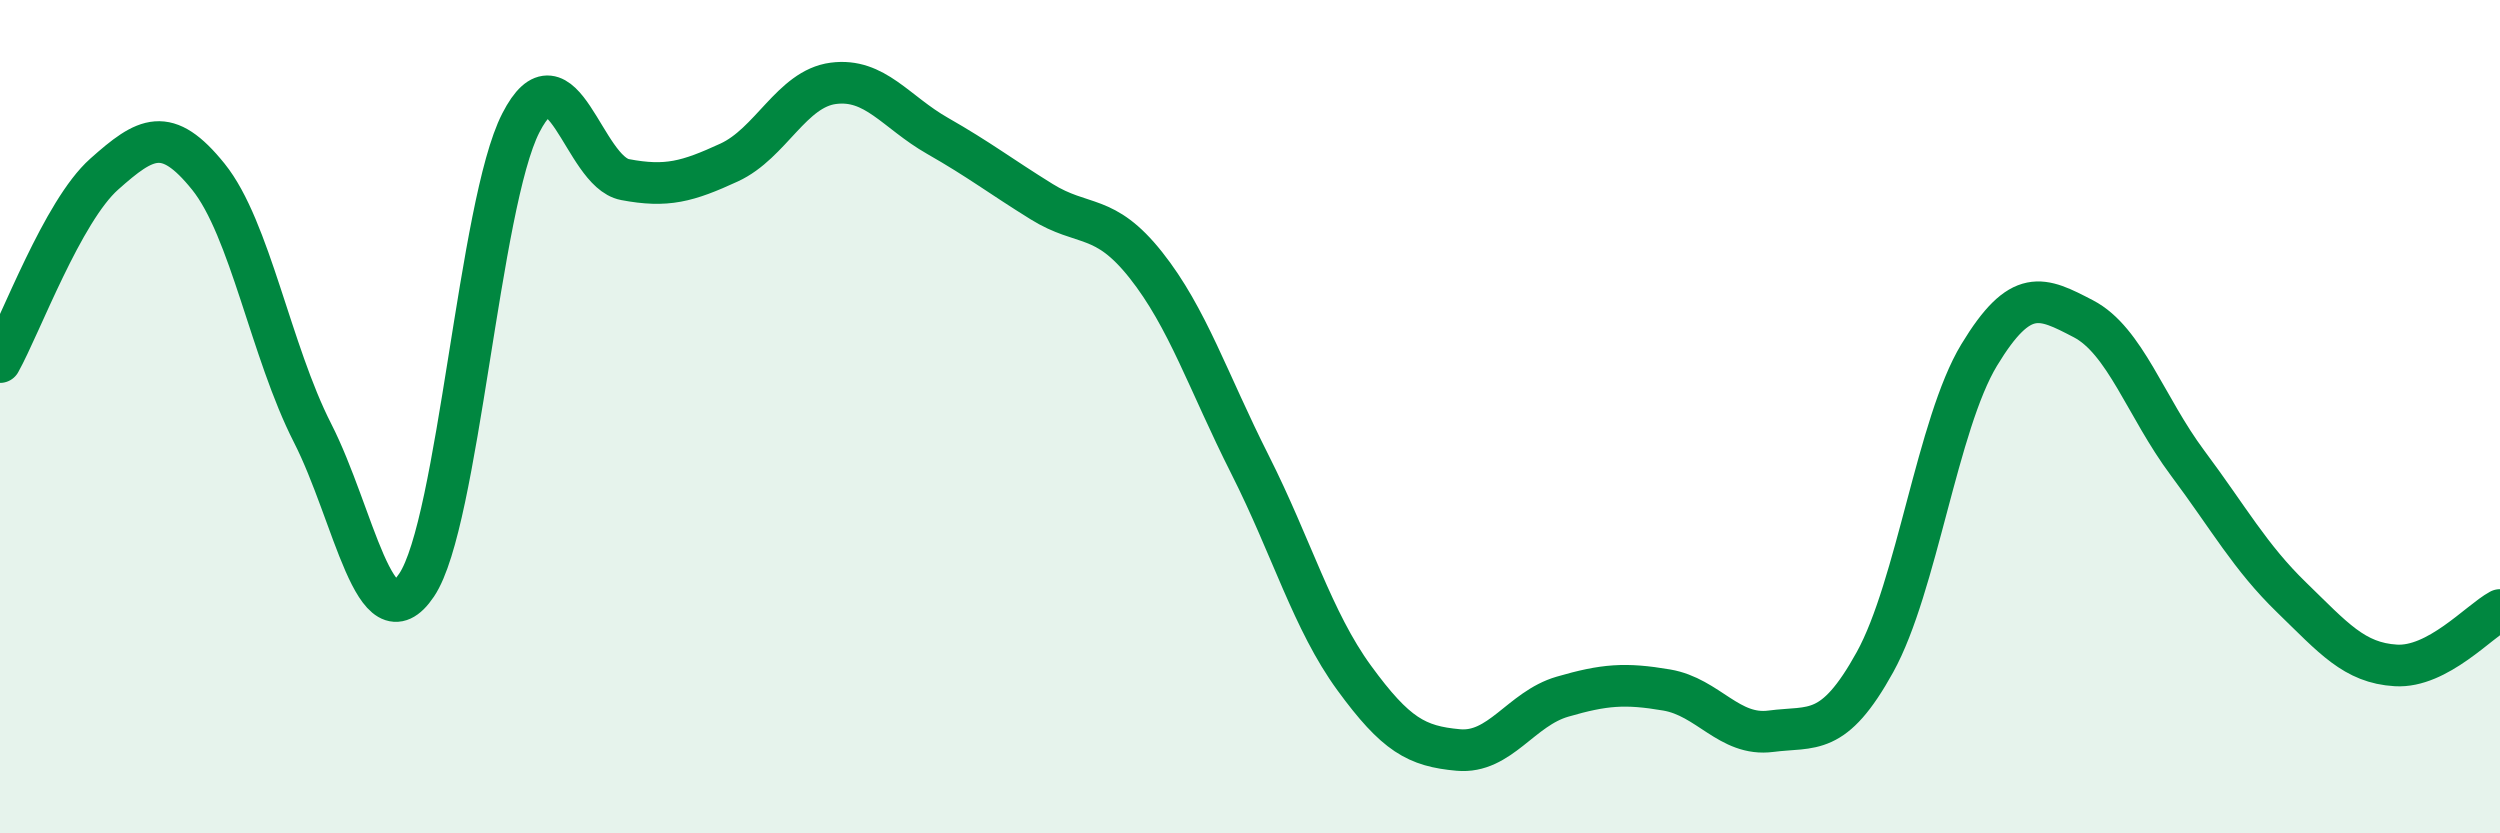 
    <svg width="60" height="20" viewBox="0 0 60 20" xmlns="http://www.w3.org/2000/svg">
      <path
        d="M 0,8.69 C 0.5,7.79 1.5,5.07 2.5,4.18 C 3.5,3.29 4,3 5,4.24 C 6,5.48 6.5,8.43 7.5,10.39 C 8.5,12.35 9,15.53 10,14.04 C 11,12.55 11.5,4.9 12.5,2.95 C 13.5,1 14,4.12 15,4.31 C 16,4.5 16.5,4.36 17.5,3.9 C 18.5,3.44 19,2.13 20,2 C 21,1.87 21.5,2.69 22.5,3.26 C 23.5,3.83 24,4.22 25,4.84 C 26,5.46 26.5,5.1 27.5,6.36 C 28.5,7.62 29,9.17 30,11.15 C 31,13.13 31.5,14.9 32.5,16.27 C 33.5,17.64 34,17.91 35,18 C 36,18.09 36.5,17.01 37.5,16.72 C 38.5,16.43 39,16.39 40,16.56 C 41,16.73 41.5,17.68 42.5,17.55 C 43.5,17.42 44,17.7 45,15.89 C 46,14.08 46.5,10.17 47.5,8.52 C 48.5,6.87 49,7.13 50,7.65 C 51,8.17 51.5,9.77 52.5,11.11 C 53.5,12.45 54,13.37 55,14.34 C 56,15.31 56.5,15.91 57.5,15.97 C 58.5,16.03 59.5,14.91 60,14.64L60 20L0 20Z"
        fill="#008740"
        opacity="0.1"
        stroke-linecap="round"
        stroke-linejoin="round"
      />
      <path
        d="M 0,8.69 C 0.5,7.79 1.5,5.07 2.5,4.18 C 3.5,3.29 4,3 5,4.24 C 6,5.48 6.5,8.43 7.5,10.39 C 8.5,12.35 9,15.53 10,14.04 C 11,12.55 11.5,4.9 12.5,2.95 C 13.5,1 14,4.12 15,4.31 C 16,4.5 16.5,4.36 17.5,3.9 C 18.5,3.44 19,2.13 20,2 C 21,1.87 21.5,2.69 22.5,3.26 C 23.5,3.83 24,4.22 25,4.84 C 26,5.46 26.5,5.1 27.5,6.36 C 28.5,7.62 29,9.17 30,11.15 C 31,13.13 31.5,14.9 32.5,16.27 C 33.5,17.64 34,17.91 35,18 C 36,18.09 36.5,17.01 37.5,16.72 C 38.5,16.43 39,16.39 40,16.56 C 41,16.73 41.5,17.68 42.5,17.55 C 43.5,17.42 44,17.7 45,15.89 C 46,14.08 46.5,10.17 47.5,8.52 C 48.5,6.87 49,7.13 50,7.65 C 51,8.17 51.5,9.77 52.5,11.11 C 53.5,12.45 54,13.37 55,14.34 C 56,15.31 56.5,15.91 57.5,15.97 C 58.5,16.03 59.5,14.91 60,14.64"
        stroke="#008740"
        stroke-width="1"
        fill="none"
        stroke-linecap="round"
        stroke-linejoin="round"
      />
    </svg>
  
